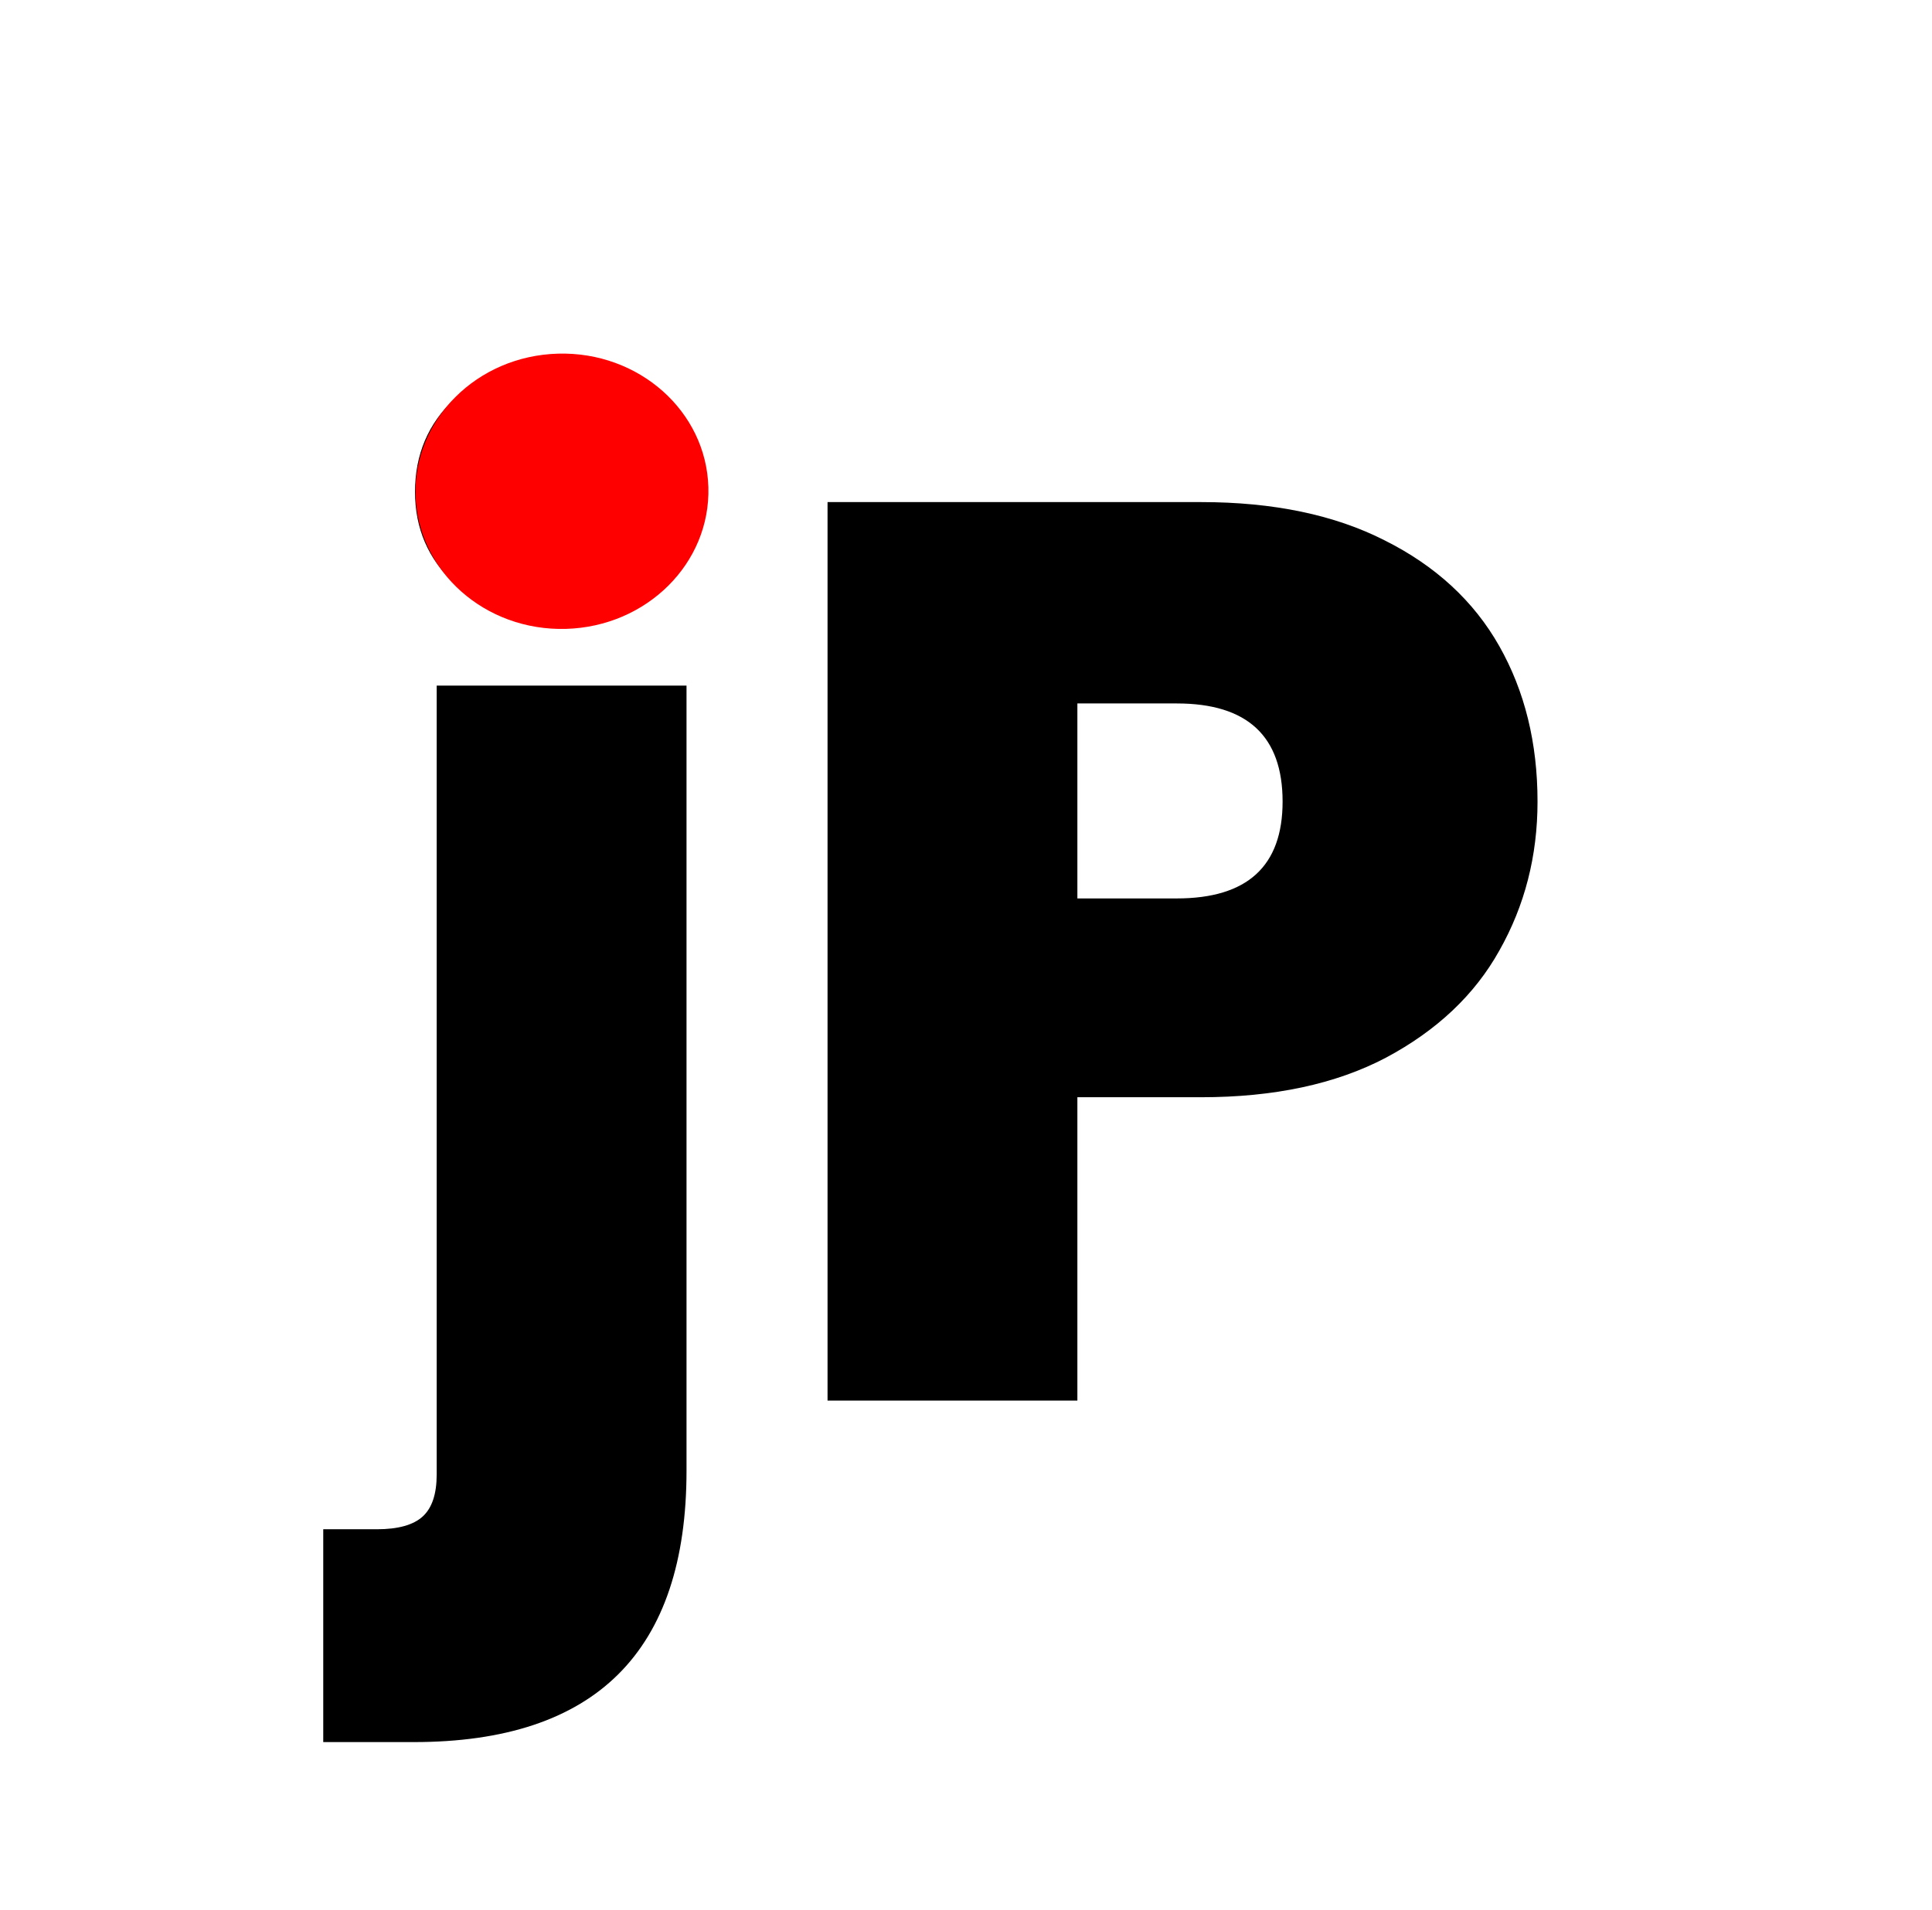 <svg width="1061" height="1049" viewBox="0 0 1061 1049" fill="none" xmlns="http://www.w3.org/2000/svg">
<path d="M308.417 340.186C284.15 340.186 264.55 333.653 249.617 320.586C235.15 307.053 227.917 290.253 227.917 270.186C227.917 249.653 235.15 232.62 249.617 219.086C264.55 205.553 284.15 198.786 308.417 198.786C332.217 198.786 351.35 205.553 365.817 219.086C380.75 232.62 388.217 249.653 388.217 270.186C388.217 290.253 380.75 307.053 365.817 320.586C351.35 333.653 332.217 340.186 308.417 340.186ZM377.017 807.786C377.017 907.186 327.083 956.886 227.217 956.886H177.517V839.986H206.917C218.583 839.986 226.983 837.653 232.117 832.986C237.25 828.32 239.817 820.62 239.817 809.886V376.586H377.017V807.786ZM844.365 440.286C844.365 470.153 837.365 497.453 823.365 522.186C809.832 546.453 789.065 566.053 761.065 580.986C733.532 595.453 699.698 602.686 659.565 602.686H591.665V769.286H454.465V275.786H659.565C699.232 275.786 732.832 282.786 760.365 296.786C788.365 310.786 809.365 330.153 823.365 354.886C837.365 379.62 844.365 408.086 844.365 440.286ZM646.265 493.486C684.998 493.486 704.365 475.753 704.365 440.286C704.365 404.353 684.998 386.386 646.265 386.386H591.665V493.486H646.265Z" fill="black"/>
<ellipse cx="80.415" cy="75.59" rx="80.415" ry="75.59" transform="matrix(1 -0.028 0.029 1 226 196.503)" fill="#FF0000"/>
</svg>
